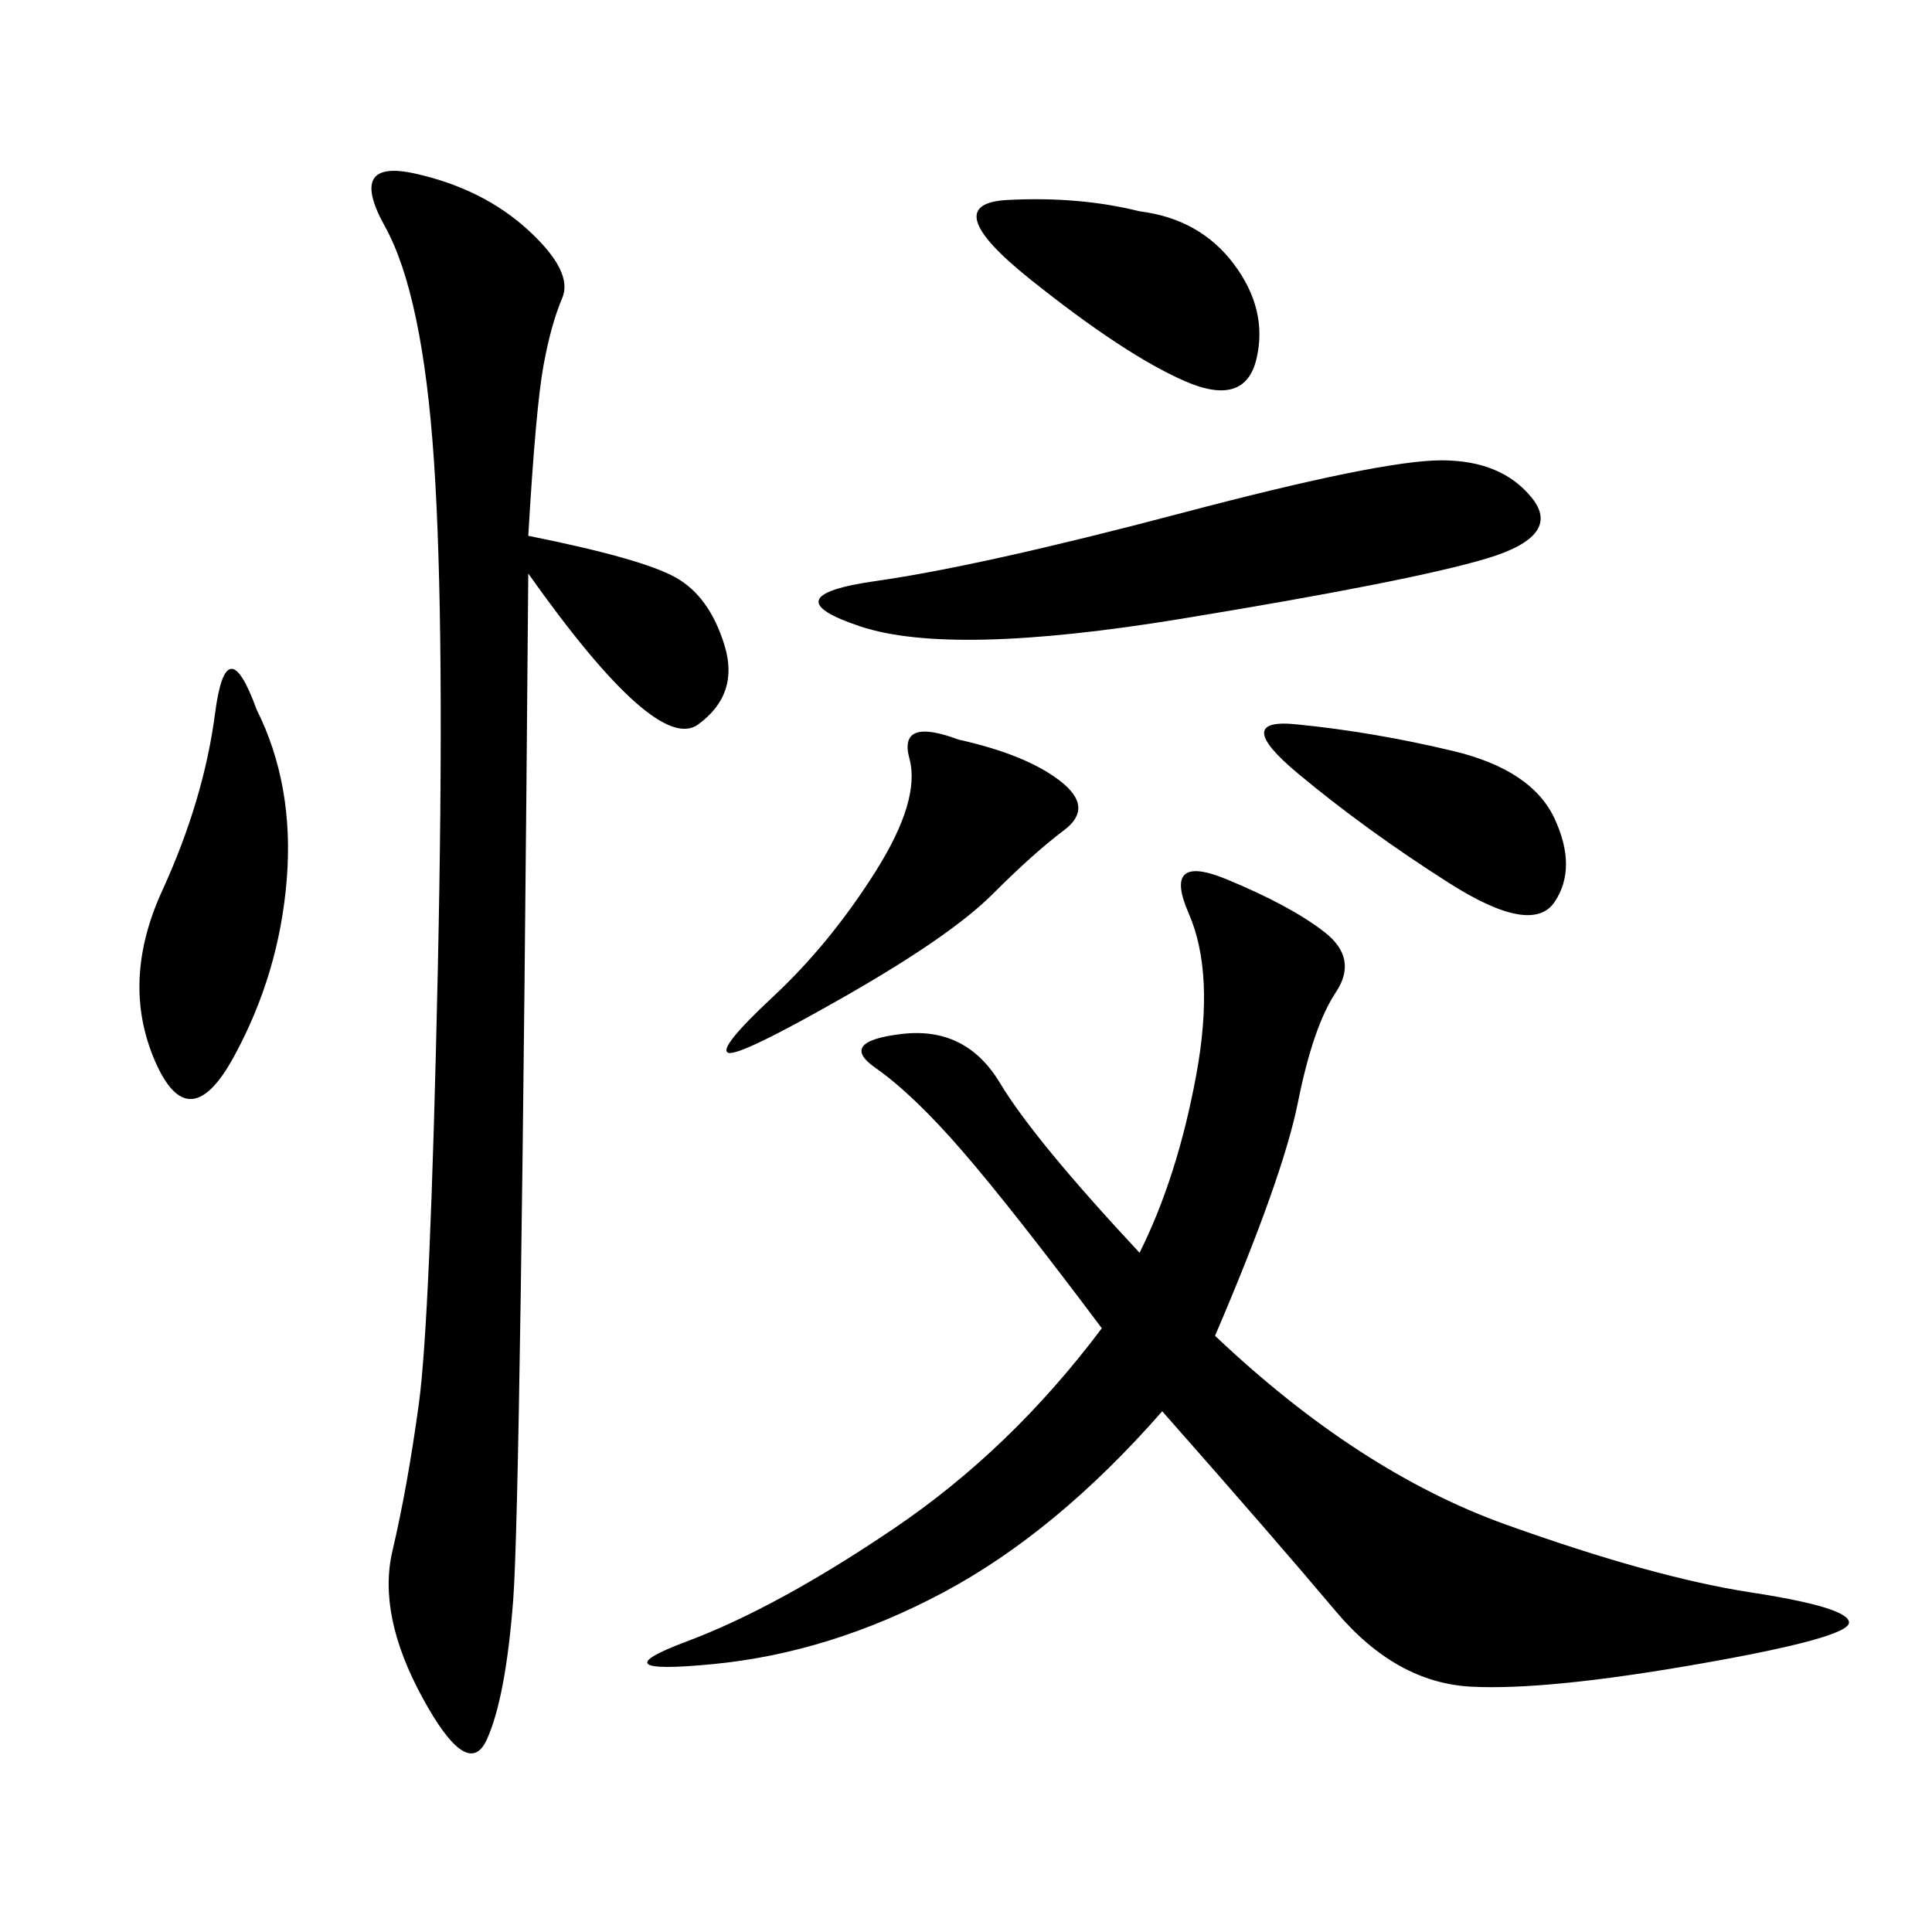 <svg xmlns="http://www.w3.org/2000/svg" xmlns:xlink="http://www.w3.org/1999/xlink" width="300" height="300"><path d="M188.67 207.42Q210.94 228.52 233.79 236.72Q256.64 244.92 271.88 247.27Q287.11 249.61 287.11 251.95L287.11 251.95Q287.11 254.30 263.67 258.40Q240.23 262.50 228.52 261.91Q216.80 261.33 207.42 250.20Q198.05 239.06 180.47 219.14L180.47 219.14Q164.06 237.89 146.48 247.27Q128.91 256.64 110.74 258.40Q92.58 260.16 106.64 254.88Q120.70 249.61 138.87 237.30Q157.03 225 171.09 206.25L171.09 206.25Q157.03 187.50 149.41 178.71Q141.80 169.92 135.94 165.82Q130.08 161.72 140.04 160.55Q150 159.38 155.27 168.16Q160.55 176.95 176.95 194.53L176.95 194.53Q182.81 182.81 185.74 166.99Q188.67 151.17 184.57 141.80Q180.47 132.42 190.43 136.52Q200.39 140.63 205.66 144.73Q210.94 148.83 207.42 154.10Q203.91 159.38 201.56 171.09Q199.22 182.81 188.67 207.42L188.67 207.42ZM82.03 83.20Q99.61 86.72 104.88 89.65Q110.16 92.58 112.50 100.20Q114.84 107.81 108.40 112.50Q101.95 117.19 82.03 89.06L82.03 89.06Q80.86 233.20 79.69 248.44Q78.52 263.67 75.59 270.12Q72.66 276.56 65.63 263.67Q58.59 250.78 60.94 240.82Q63.28 230.86 65.04 217.97Q66.80 205.08 67.97 151.17Q69.14 97.27 67.38 71.48Q65.63 45.70 59.77 35.16Q53.91 24.61 64.45 26.95Q75 29.30 82.03 35.74Q89.06 42.19 87.30 46.29Q85.55 50.39 84.38 56.84Q83.20 63.28 82.03 83.20L82.03 83.20ZM223.83 71.48Q233.20 71.48 237.89 77.34Q242.58 83.20 230.86 86.72Q219.14 90.23 183.40 96.09Q147.66 101.95 133.59 97.27Q119.53 92.58 135.94 90.23Q152.34 87.89 183.40 79.69Q214.45 71.48 223.83 71.48L223.83 71.48ZM39.84 110.16Q45.70 121.88 44.53 136.52Q43.36 151.17 36.33 164.06Q29.30 176.95 24.02 164.65Q18.75 152.34 25.20 138.28Q31.64 124.22 33.40 110.74Q35.16 97.27 39.84 110.16L39.84 110.16ZM148.83 114.84Q159.38 117.19 164.65 121.29Q169.92 125.39 165.23 128.91Q160.55 132.42 154.10 138.87Q147.66 145.31 131.25 154.69Q114.84 164.06 113.09 163.48Q111.33 162.89 120.12 154.69Q128.91 146.48 135.94 135.35Q142.97 124.22 141.21 117.77Q139.45 111.33 148.83 114.84L148.83 114.84ZM176.95 32.81Q186.33 33.98 191.60 41.02Q196.88 48.05 195.12 55.66Q193.36 63.28 183.98 59.18Q174.61 55.08 159.96 43.36Q145.31 31.64 156.45 31.05Q167.58 30.47 176.95 32.81L176.95 32.81ZM201.56 112.50Q213.28 113.67 225.59 116.60Q237.89 119.53 241.41 127.15Q244.92 134.77 241.41 140.04Q237.89 145.31 225 137.11Q212.11 128.91 201.56 120.12Q191.02 111.33 201.56 112.50L201.56 112.50Z"/></svg>